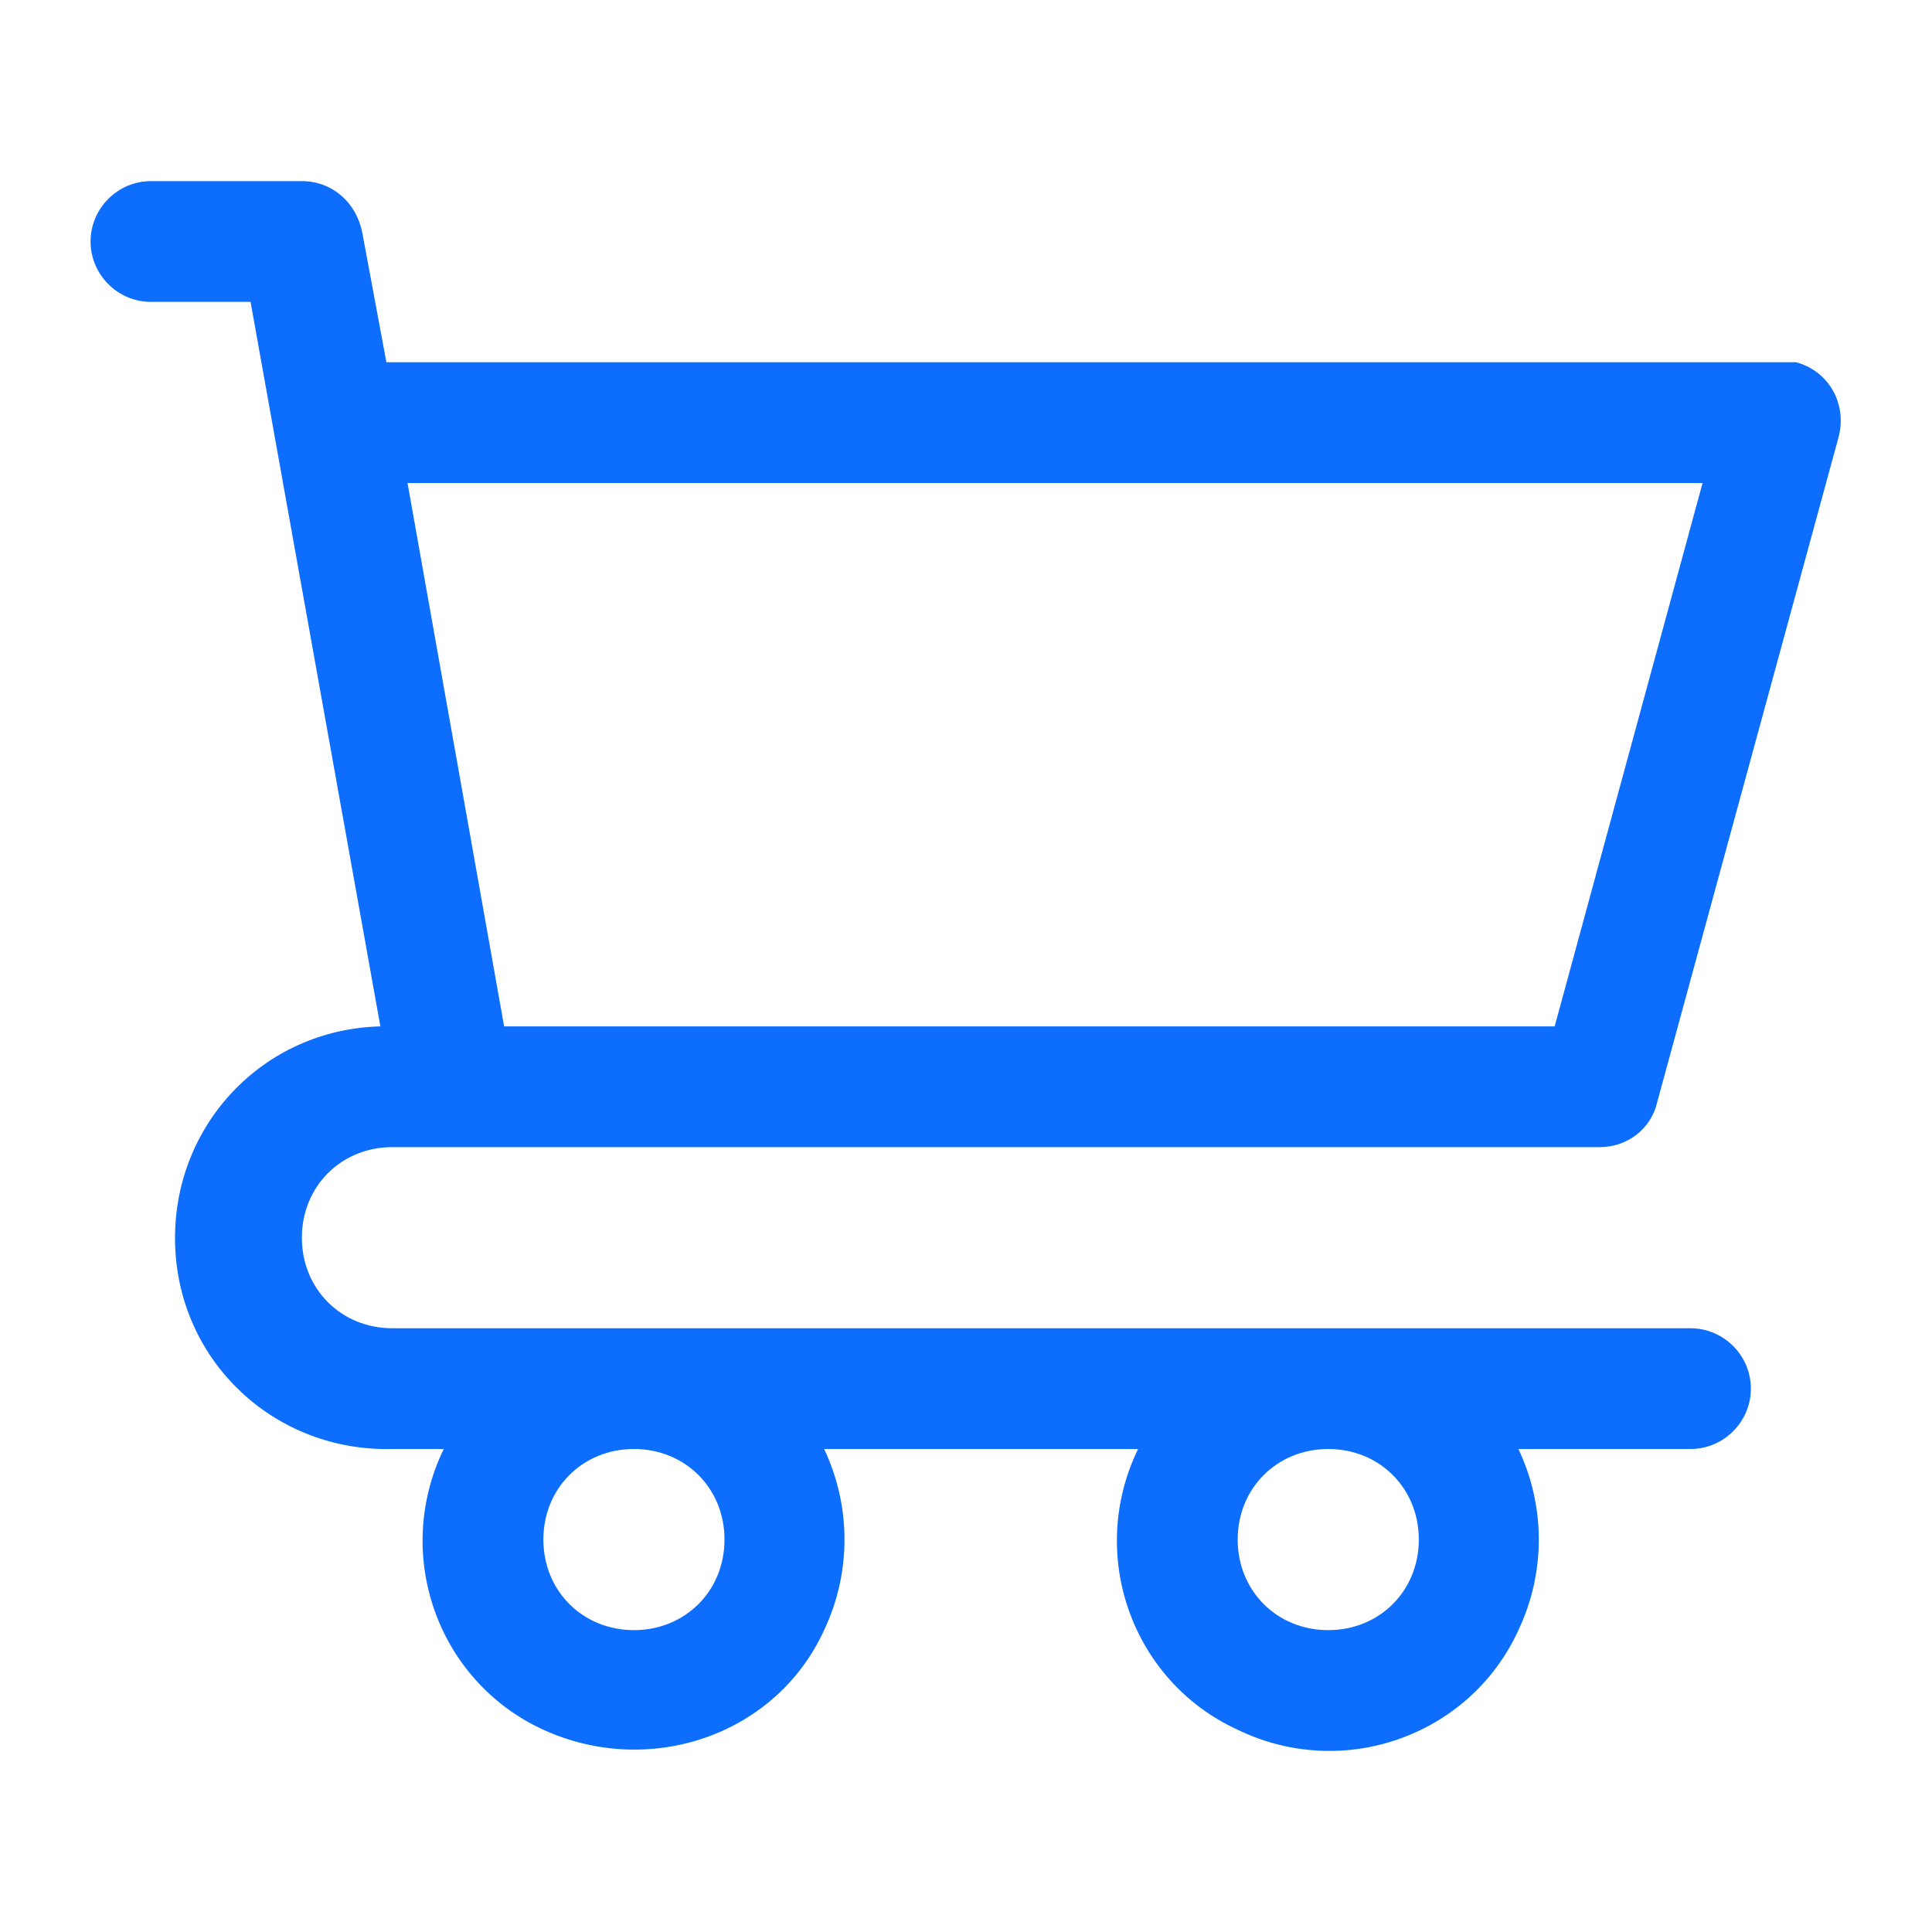 <?xml version="1.0" encoding="utf-8"?>
<!-- Generator: Adobe Illustrator 23.0.1, SVG Export Plug-In . SVG Version: 6.00 Build 0)  -->
<svg version="1.1" id="icons" xmlns="http://www.w3.org/2000/svg" xmlns:xlink="http://www.w3.org/1999/xlink" x="0px" y="0px"
	 viewBox="0 0 64 64" style="enable-background:new 0 0 64 64;" xml:space="preserve">
<style type="text/css">
	.st0{fill:#0D6EFD;}
</style>
<title></title>
<path class="st0" d="M13,38h40c0.9,0,1.7-0.6,1.9-1.5l6-22c0.3-1.1-0.3-2.2-1.4-2.5C59.4,12,59.2,12,59,12H12.8L12,7.7
	c-0.2-1-1-1.7-2-1.7H5C3.9,6,3,6.9,3,8s0.9,2,2,2h3.3l4.3,24c-3.9,0.1-6.9,3.3-6.8,7.2c0.1,3.9,3.3,6.9,7.2,6.8h1.7
	c-1.7,3.5-0.2,7.7,3.3,9.3s7.7,0.2,9.3-3.3c0.9-1.9,0.9-4.1,0-6h10.4c-1.7,3.5-0.2,7.7,3.3,9.3c3.5,1.7,7.7,0.2,9.3-3.3
	c0.9-1.9,0.9-4.1,0-6H56c1.1,0,2-0.9,2-2s-0.9-2-2-2H13c-1.7,0-3-1.3-3-3S11.3,38,13,38z M56.4,16l-4.9,18H16.7l-3.2-18H56.4z
	 M24,51c0,1.7-1.3,3-3,3s-3-1.3-3-3s1.3-3,3-3S24,49.3,24,51z M47,51c0,1.7-1.3,3-3,3s-3-1.3-3-3s1.3-3,3-3S47,49.3,47,51z"/>
</svg>
